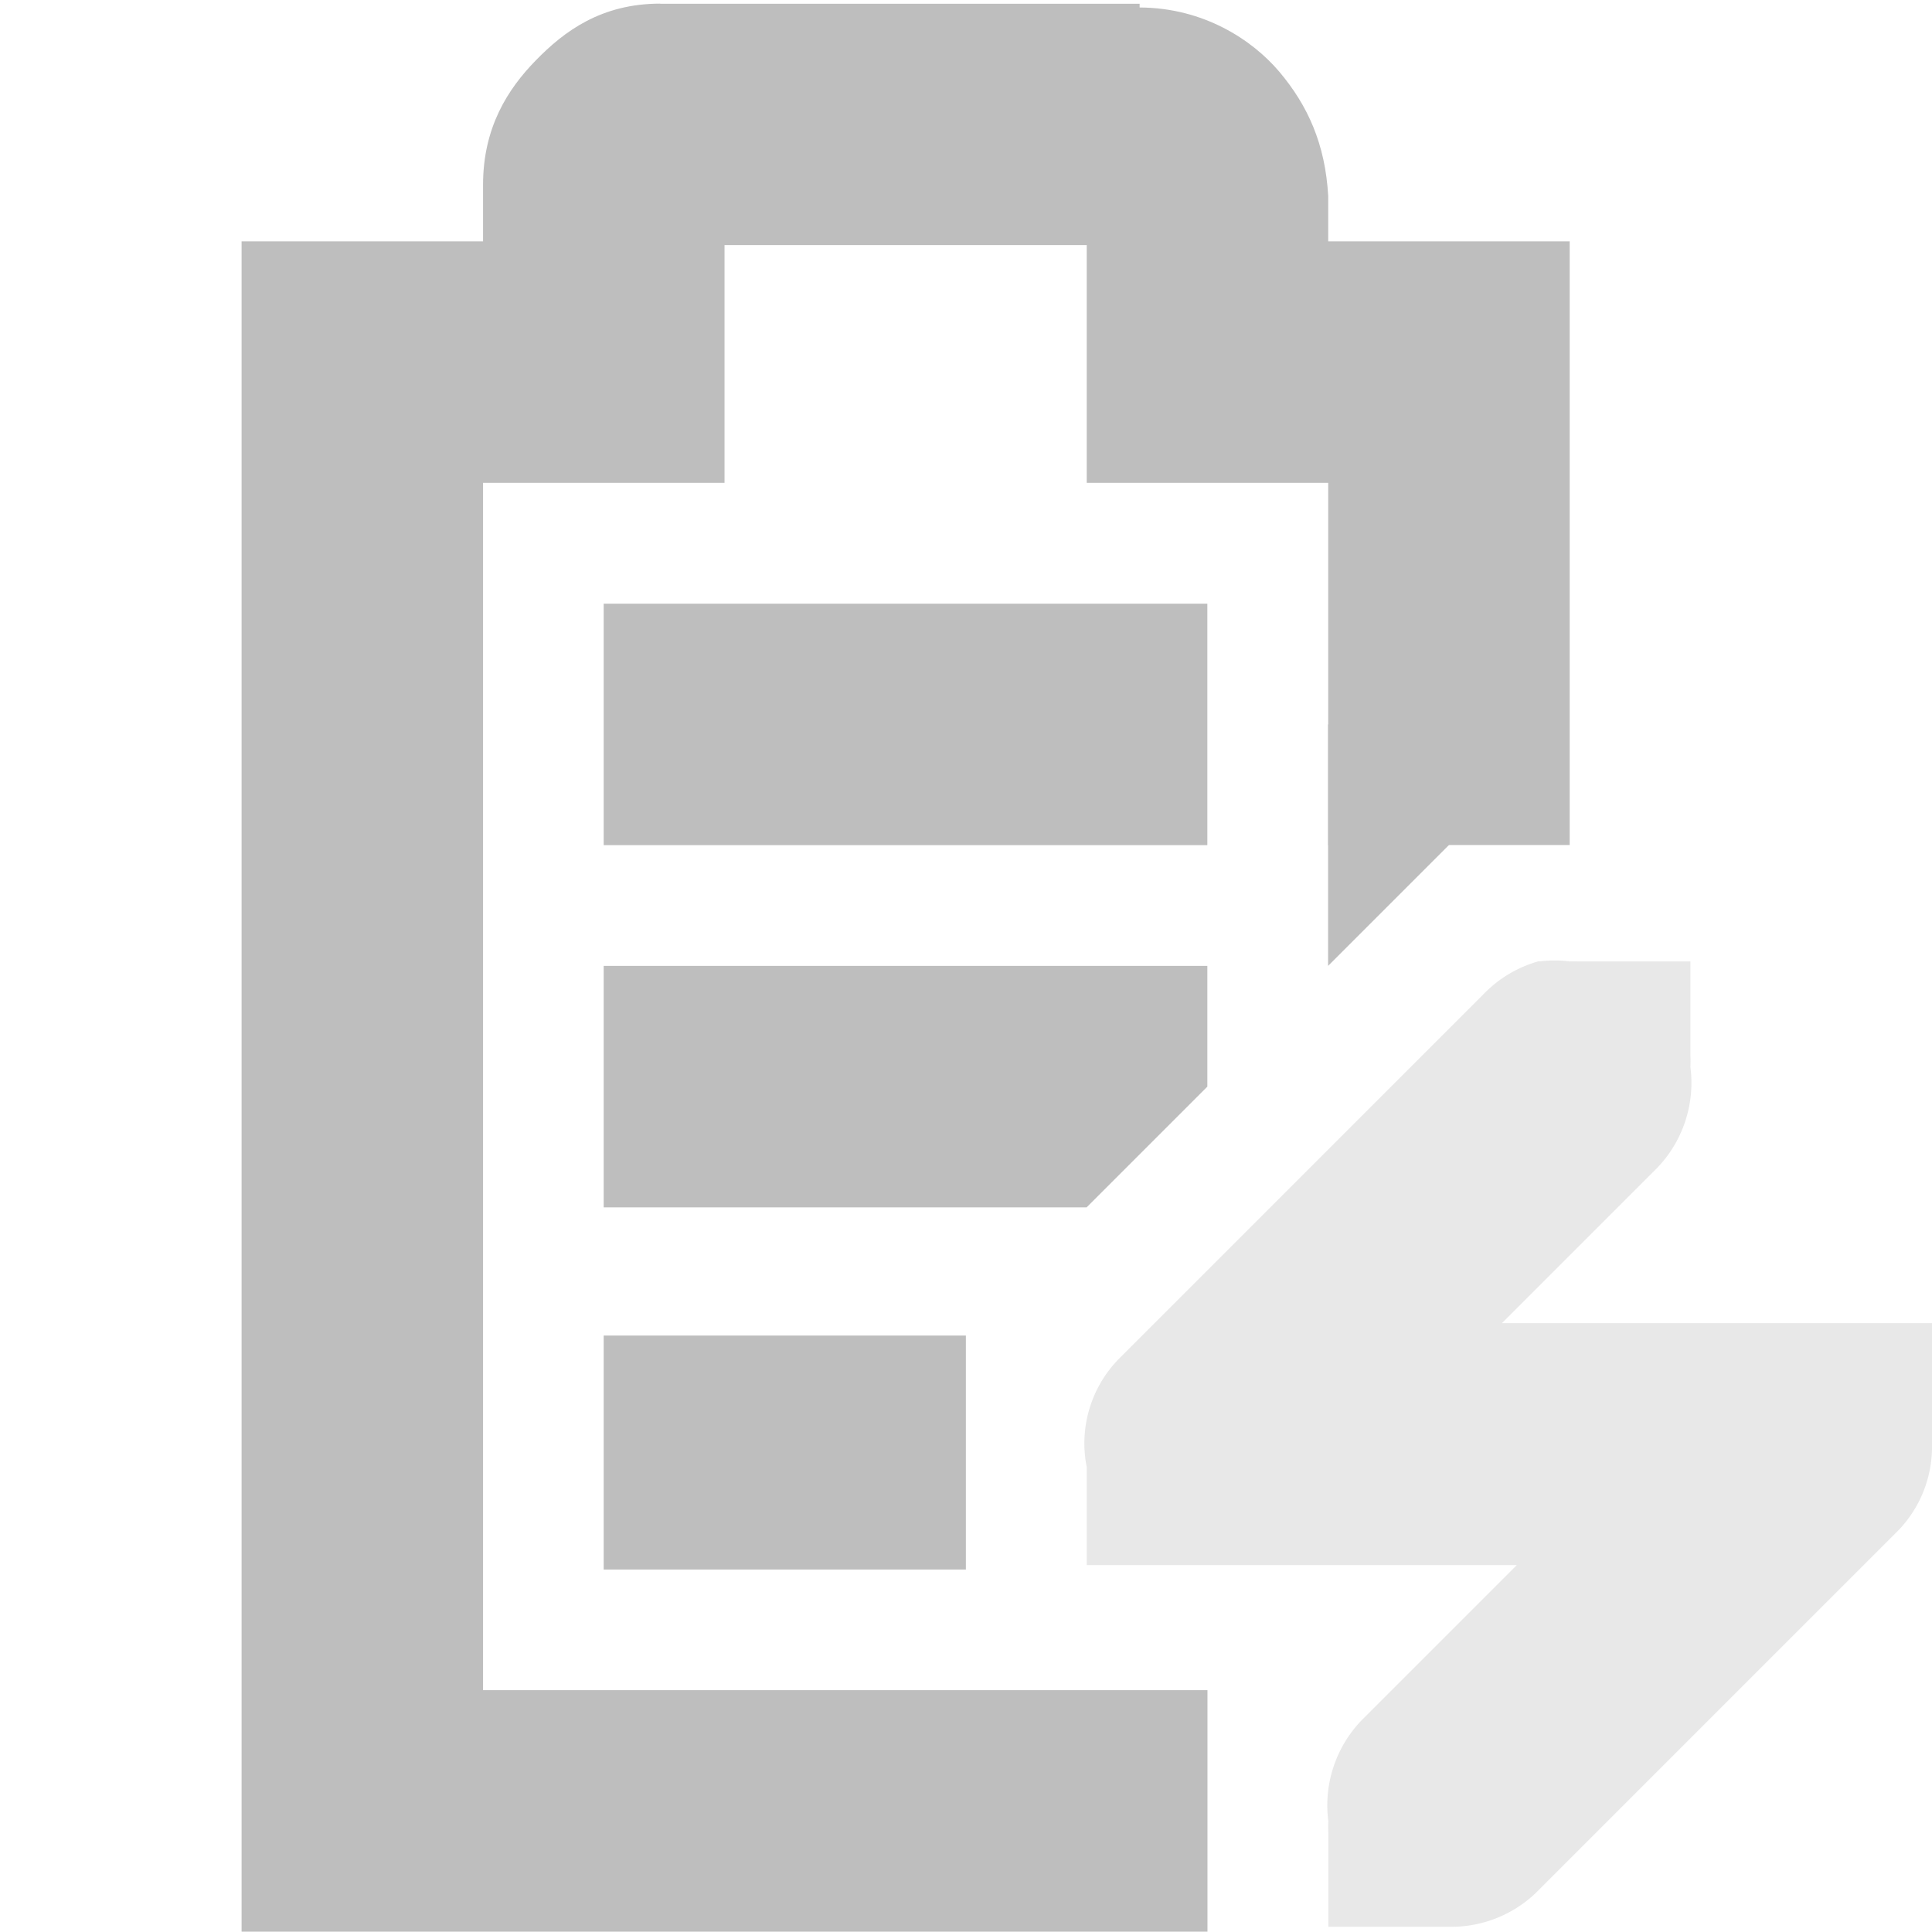 <?xml version="1.0" encoding="UTF-8" standalone="no"?>
<!-- Created with Inkscape (http://www.inkscape.org/) -->
<svg id="svg7384" xmlns:rdf="http://www.w3.org/1999/02/22-rdf-syntax-ns#" xmlns="http://www.w3.org/2000/svg" height="16" width="16.002" version="1.1" xmlns:cc="http://creativecommons.org/ns#" xmlns:dc="http://purl.org/dc/elements/1.1/">
 <title id="title9167">Gnome Symbolic Icon Theme</title>
 <g id="layer9" transform="translate(-181 -217)">
  <path id="path10743" style="block-progression:tb;text-indent:0;color:#bebebe;text-transform:none;fill:#bebebe" d="m186.47 217.03c-0.49 0-0.796 0.228-1.031 0.469-0.235 0.24-0.438 0.559-0.438 1.031v0.469h-1-1v1 12 1h1 7v-2h-6v-10h1 1v-1-0.969h3v0.969 1h1 1v3h2v-4-1h-1-1v-0.344-0.031c-0.024-0.431-0.17-0.752-0.406-1.031-0.224-0.264-0.627-0.529-1.156-0.531v-0.031h-0.062-3.91z"/>
  <path id="path10747" style="opacity:.35;block-progression:tb;text-indent:0;color:#bebebe;text-transform:none;fill:#bebebe" d="m193.75 224.96a1.016 1.016 0 0 0 -0.469 0.281l-3 3a1 1 0 0 0 -0.28 0.91v0.812h0.812 0.188 2.562l-1.281 1.281a1.016 1.016 0 0 0 -0.28 0.84 1.016 1.016 0 0 0 0 0.094v0.781h0.844 0.156a1.016 1.016 0 0 0 0.719 -0.281l3-3a1 1 0 0 0 0.281 -0.719 1 1 0 0 0 0 -0.125v-0.875h-0.844-0.156-2.562l1.281-1.281a1.016 1.016 0 0 0 0.28 -0.84 1.016 1.016 0 0 0 0 -0.094v-0.781h-0.844-0.094a1.016 1.016 0 0 0 -0.062 0 1.016 1.016 0 0 0 -0.25 0z"/>
  <path id="path10761" style="color:#bebebe;fill:#bebebe" d="m192 225 2-2h-2v2z"/>
  <path id="rect6060-4" style="fill:#bebebe" d="m186 222v2h5v-2h-5zm0 3v2h4l1-1v-1h-5zm0 3.062v1.938h3v-1.938h-3z"/>
 </g>
</svg>
